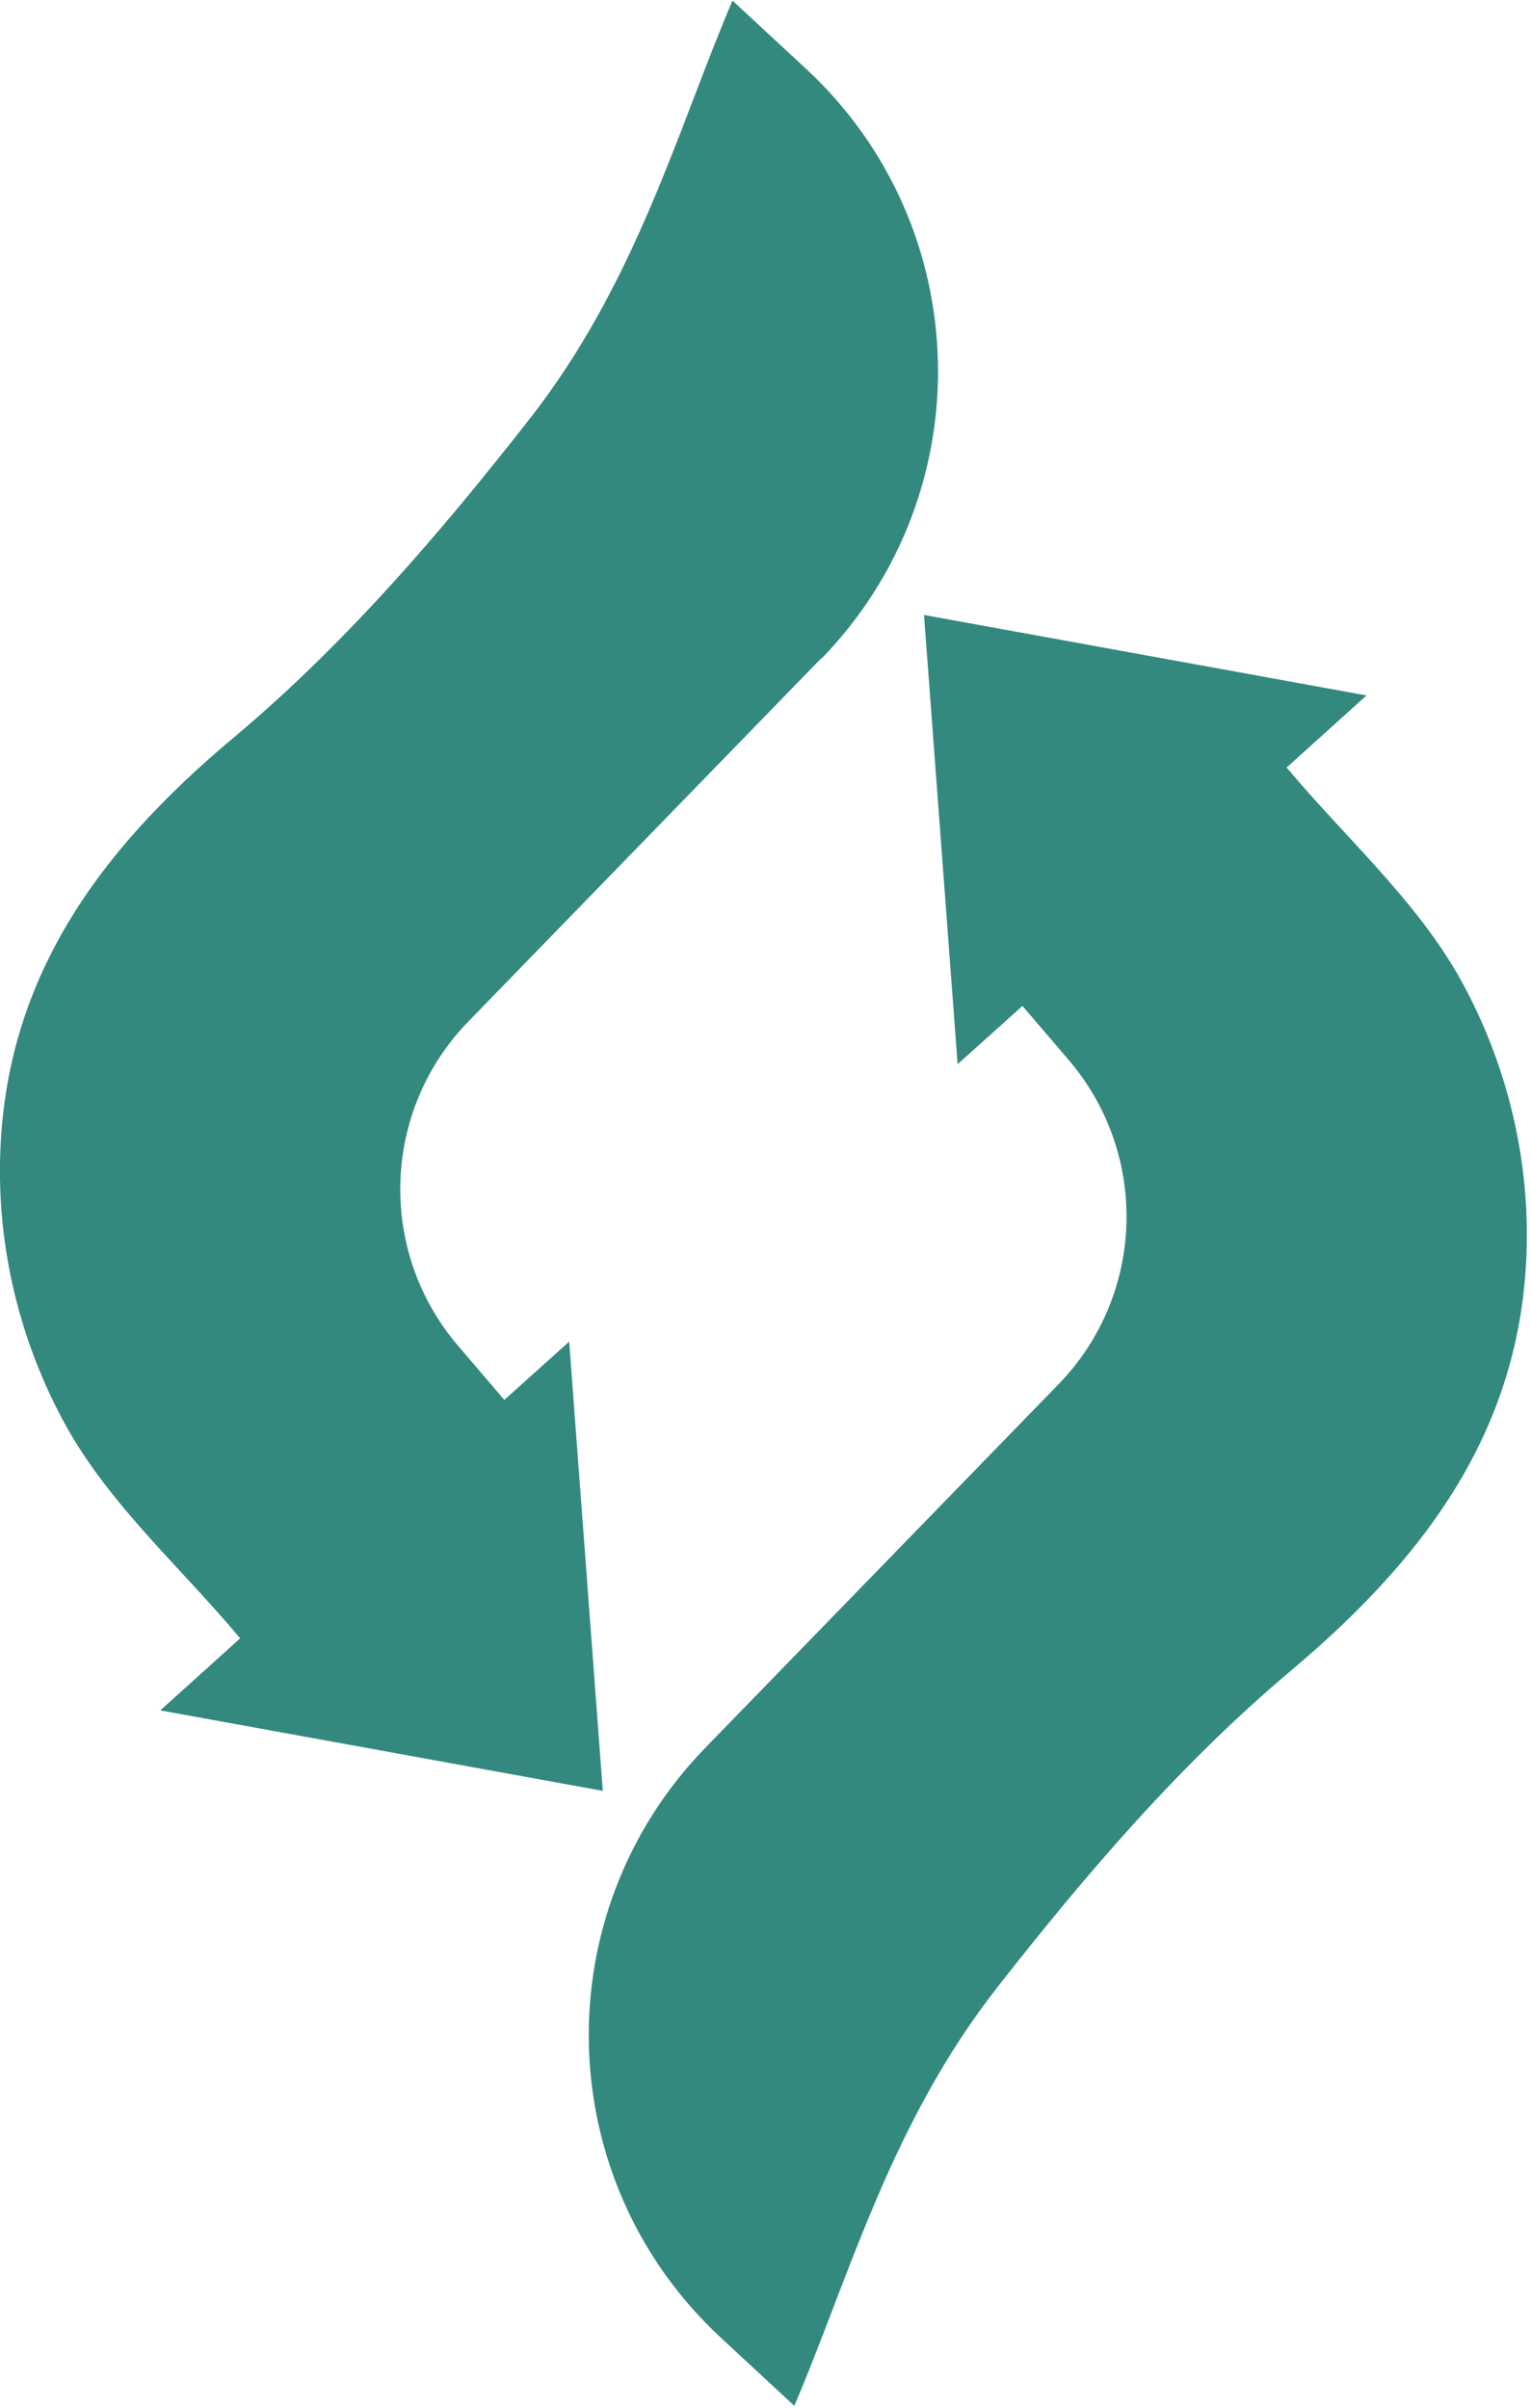 <svg width="255" height="401" viewBox="0 0 255 401" fill="none" xmlns="http://www.w3.org/2000/svg">
<path d="M136.8 109.7C163.7 82 162.5 37.7 134.3 11.5C134.3 11.5 124.6 2.5 122 0.1C112.9 21.4 106 47.1 88.1 69.9C73.3 88.8 57.7 107 39.3 122.5C15.9 142 -0.4 164.3 5.58794e-08 196.2C0.2 210.7 4.1 225.1 11.2 237.8C18.6 250.9 30.4 261.3 40 272.8L26.7 284.8L100.4 298.2L94.8 223.4L84 233.1L76.3 224.1C62.8 208.3 63.6 184.9 78 170.1L136.7 109.7H136.8Z" fill="#33897E"/>
<path d="M117.5 291C90.6 318.7 91.8 363 120 389.2C120 389.2 129.7 398.2 132.3 400.6C141.4 379.3 148.3 353.6 166.2 330.8C181 311.9 196.6 293.7 215 278.2C238.3 258.6 254.7 236.3 254.3 204.4C254.1 189.9 250.2 175.5 243.1 162.8C235.7 149.7 223.9 139.3 214.3 127.8L227.6 115.8L153.9 102.4L159.5 177.2L170.3 167.5L178 176.5C191.5 192.3 190.7 215.7 176.3 230.5L117.6 290.9L117.5 291Z" fill="#33897E"/>
</svg>
